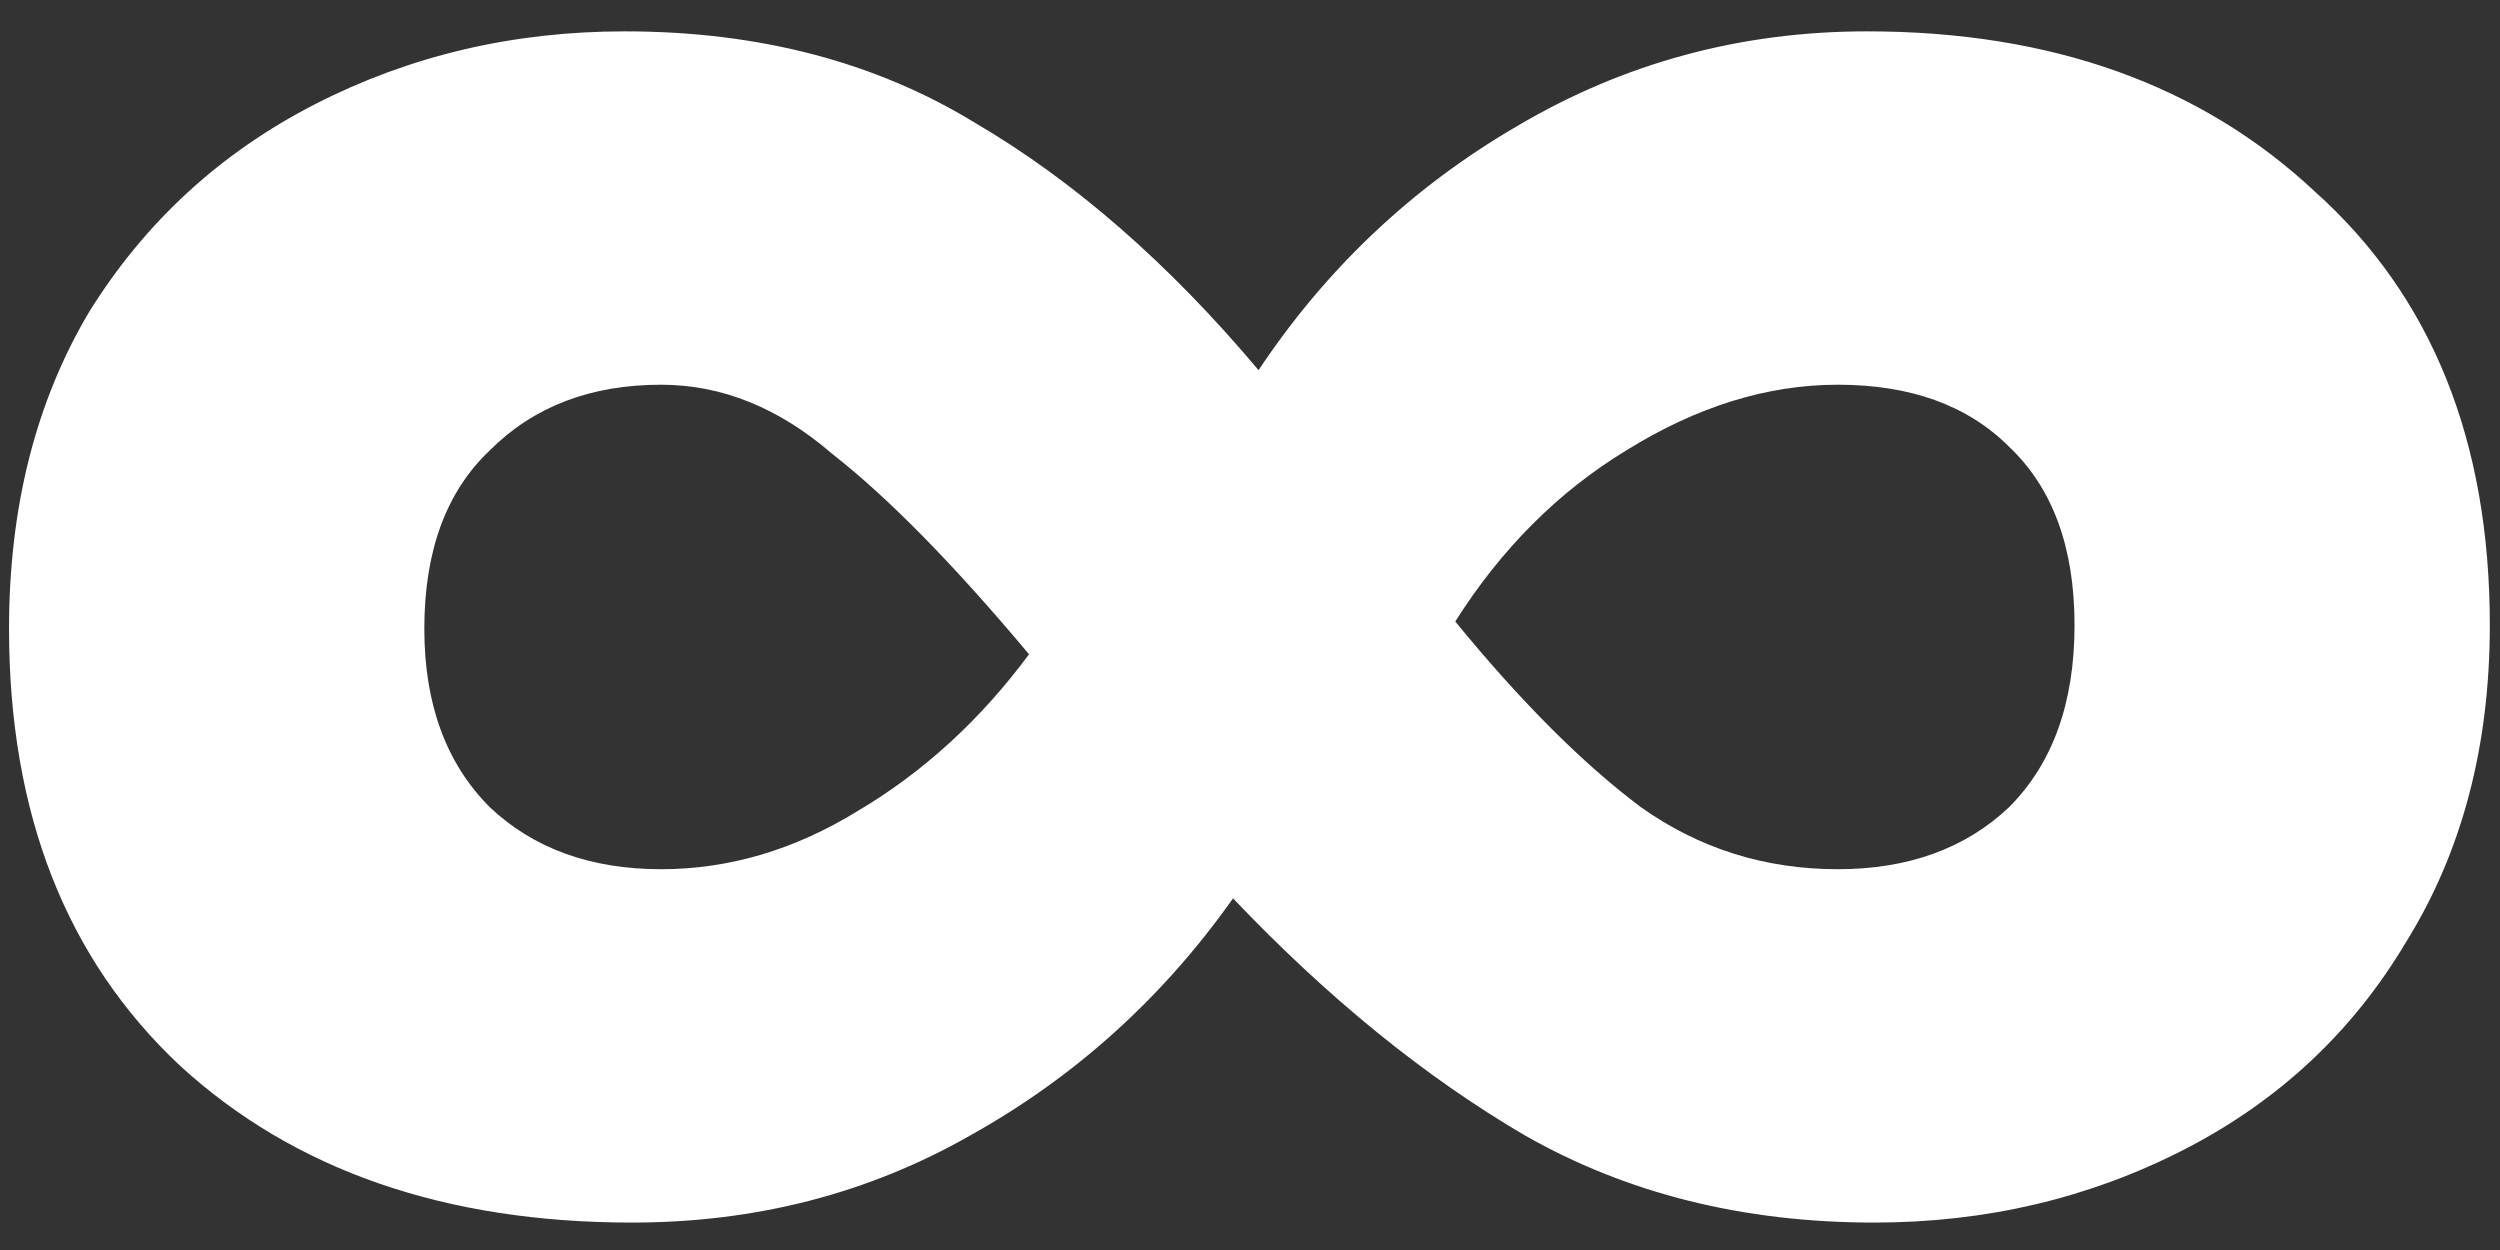 <?xml version="1.0" encoding="UTF-8"?> <svg xmlns="http://www.w3.org/2000/svg" width="70" height="35" viewBox="0 0 70 35" fill="none"><rect x="0" y="0" width="70" height="35" fill="#333333" stroke="none"/><path d="M52.273 0.878C57.441 0.878 61.623 2.374 64.819 5.366C68.083 8.29 69.715 12.336 69.715 17.504C69.715 20.904 68.933 23.862 67.369 26.378C65.873 28.894 63.799 30.832 61.147 32.192C58.495 33.552 55.605 34.232 52.477 34.232C48.805 34.232 45.541 33.416 42.685 31.784C39.897 30.152 37.177 27.942 34.525 25.154C32.553 27.942 30.105 30.152 27.181 31.784C24.325 33.416 21.163 34.232 17.695 34.232C12.459 34.232 8.243 32.77 5.047 29.846C1.851 26.854 0.253 22.774 0.253 17.606C0.253 14.206 1.001 11.248 2.497 8.732C4.061 6.216 6.169 4.278 8.821 2.918C11.473 1.558 14.363 0.878 17.491 0.878C21.231 0.878 24.495 1.728 27.283 3.428C30.071 5.06 32.723 7.372 35.239 10.364C37.143 7.508 39.557 5.23 42.481 3.53C45.473 1.762 48.737 0.878 52.273 0.878ZM18.511 24.338C20.415 24.338 22.251 23.794 24.019 22.706C25.855 21.618 27.453 20.156 28.813 18.32C26.705 15.804 24.869 13.934 23.305 12.71C21.809 11.418 20.211 10.772 18.511 10.772C16.539 10.772 14.941 11.384 13.717 12.608C12.493 13.764 11.881 15.43 11.881 17.606C11.881 19.714 12.493 21.38 13.717 22.604C14.941 23.76 16.539 24.338 18.511 24.338ZM51.457 24.338C53.429 24.338 55.027 23.76 56.251 22.604C57.475 21.38 58.087 19.68 58.087 17.504C58.087 15.328 57.475 13.662 56.251 12.506C55.095 11.35 53.497 10.772 51.457 10.772C49.485 10.772 47.513 11.384 45.541 12.608C43.637 13.764 42.039 15.362 40.747 17.402C42.583 19.646 44.317 21.38 45.949 22.604C47.581 23.76 49.417 24.338 51.457 24.338Z" fill="white"></path></svg> 